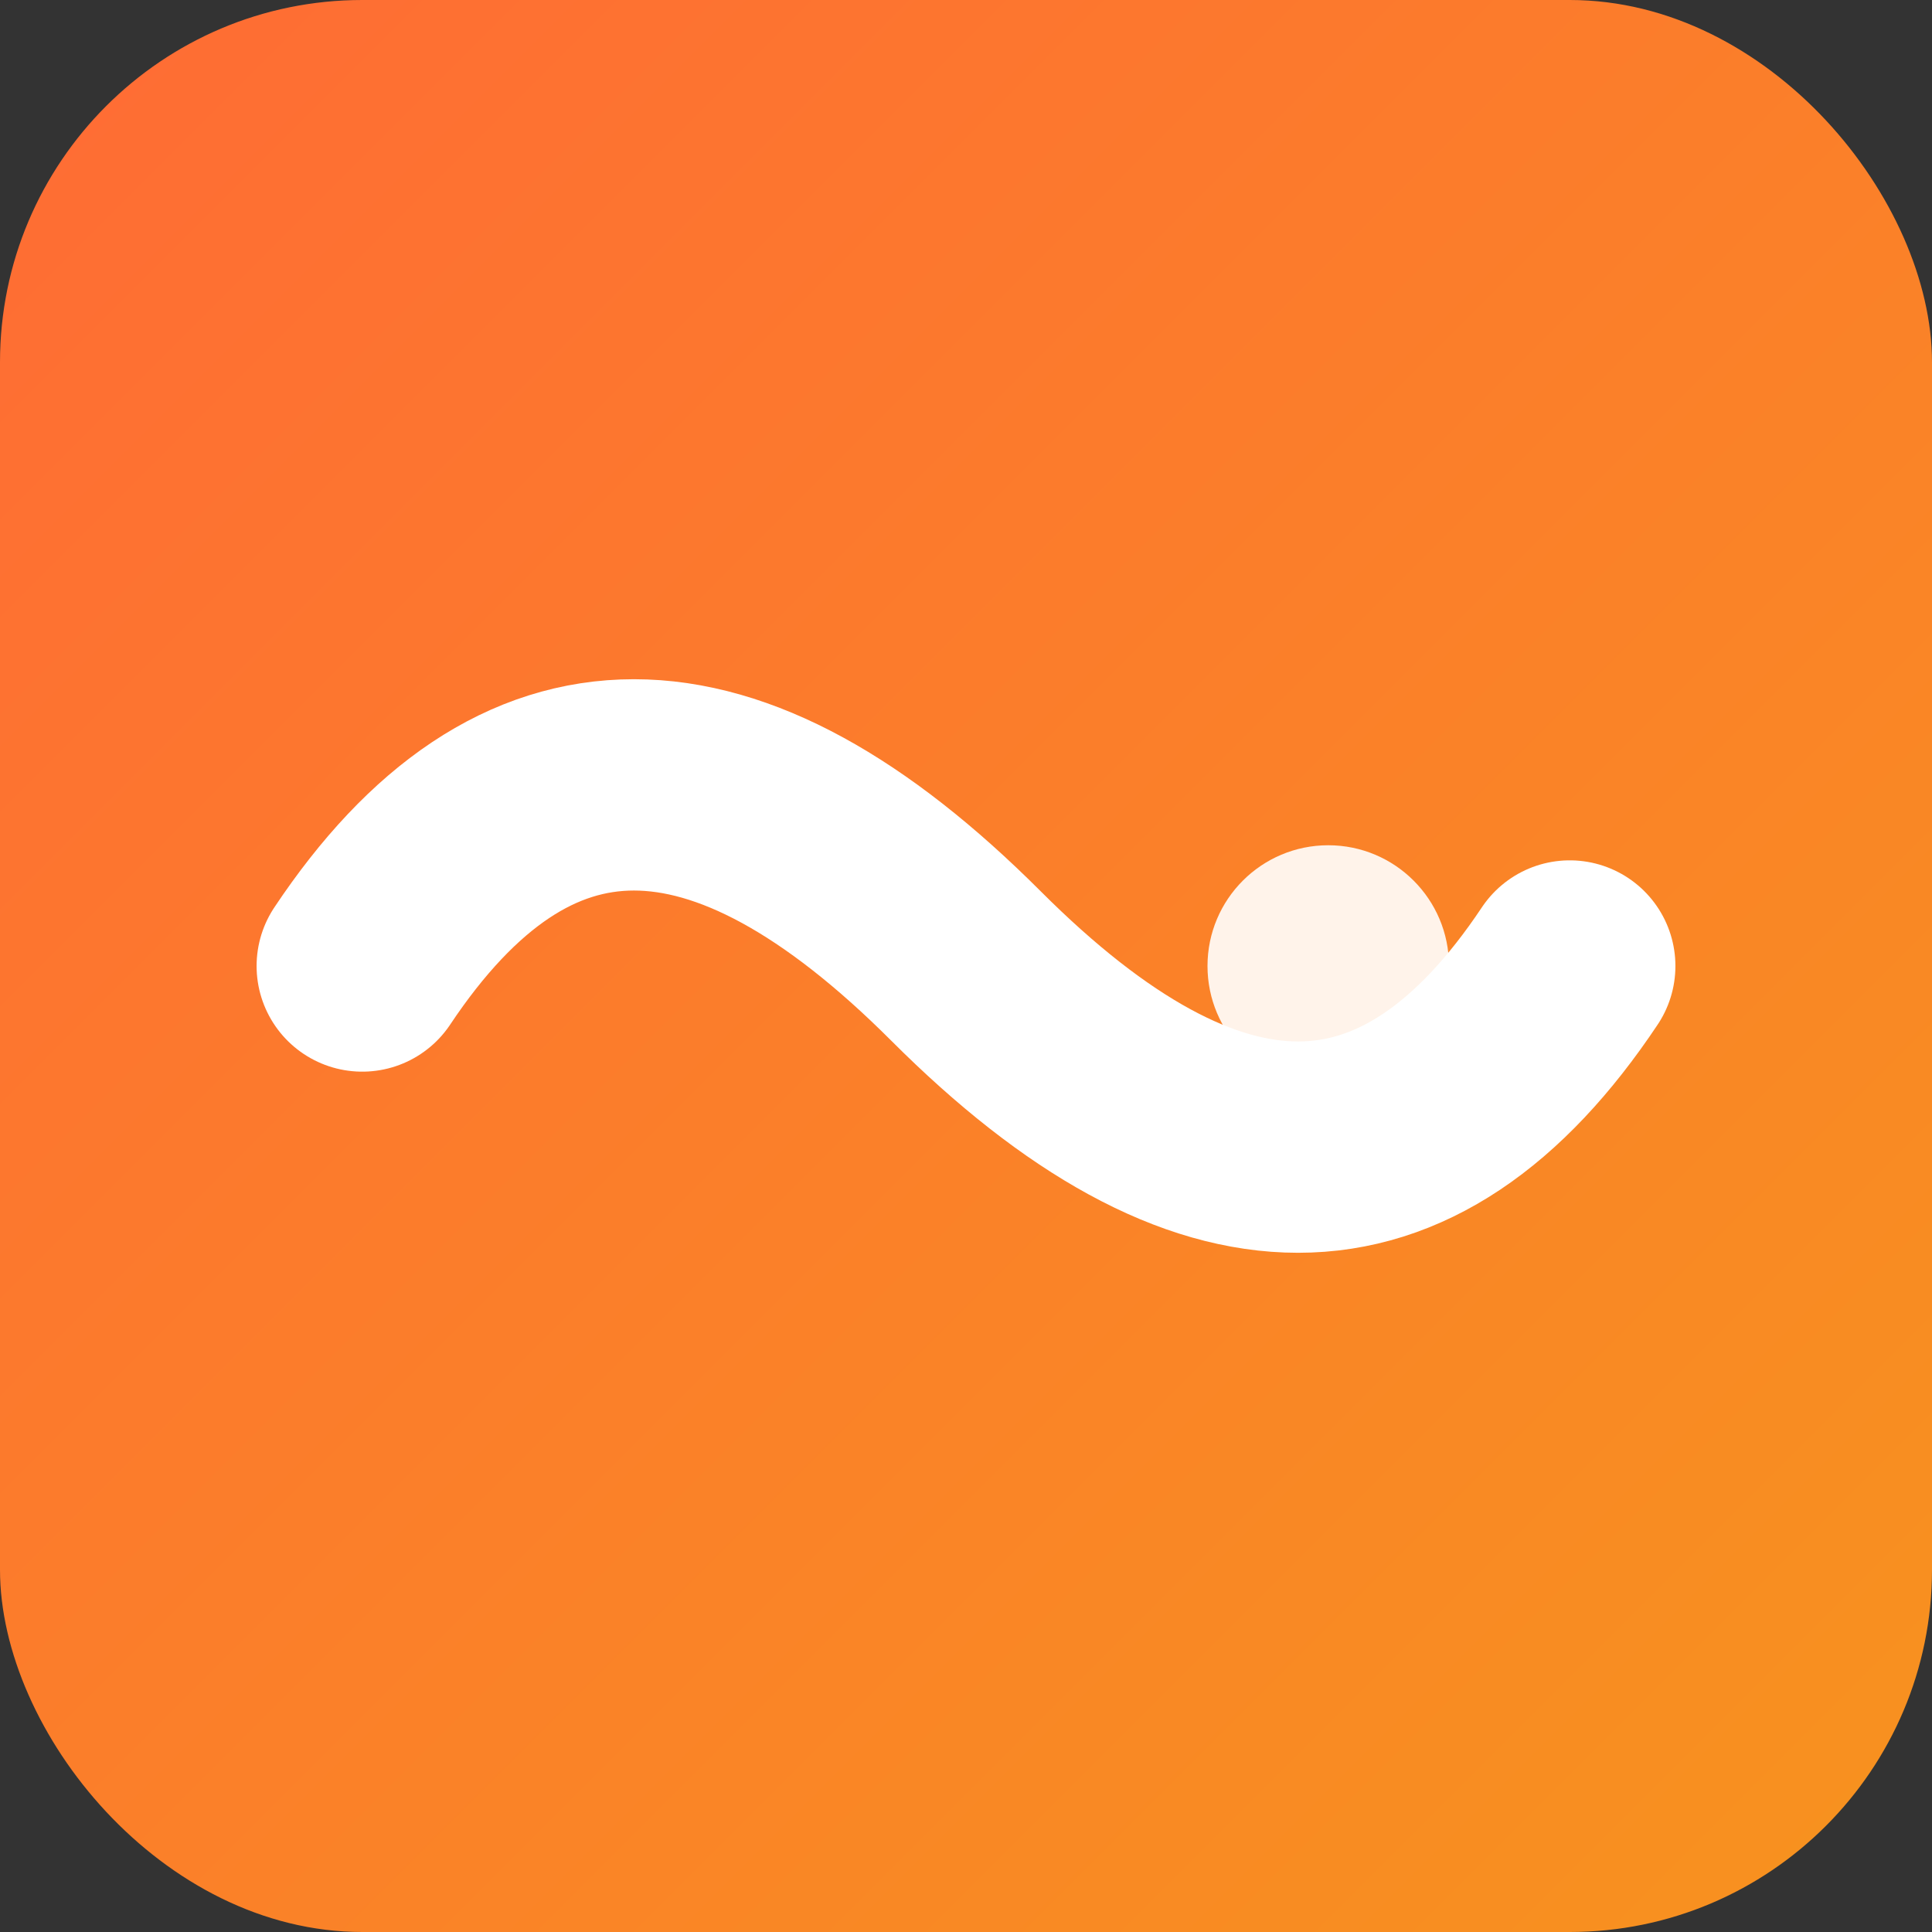 <svg viewBox="0 0 32 32" xmlns="http://www.w3.org/2000/svg">
  <rect x="0" y="0" width="32" height="32" fill="#333333" stroke="none"/>
  <!-- Gradient background -->
  <defs>
    <linearGradient id="bg" x1="0%" y1="0%" x2="100%" y2="100%">
      <stop offset="0%" style="stop-color:#FF6B35"/>
      <stop offset="100%" style="stop-color:#F7931E"/>
    </linearGradient>
  </defs>
  
  <rect width="32" height="32" rx="6" fill="url(#bg)"/>
  
  <!-- Flow wave symbol -->
  <path d="M 6 16 Q 10 10, 16 16 T 26 16" 
        stroke="white" 
        stroke-width="3.5" 
        fill="none" 
        stroke-linecap="round"/>
  
  <!-- Flowing dot -->
  <circle cx="22" cy="16" r="2" fill="white" opacity="0.9"/>
</svg>